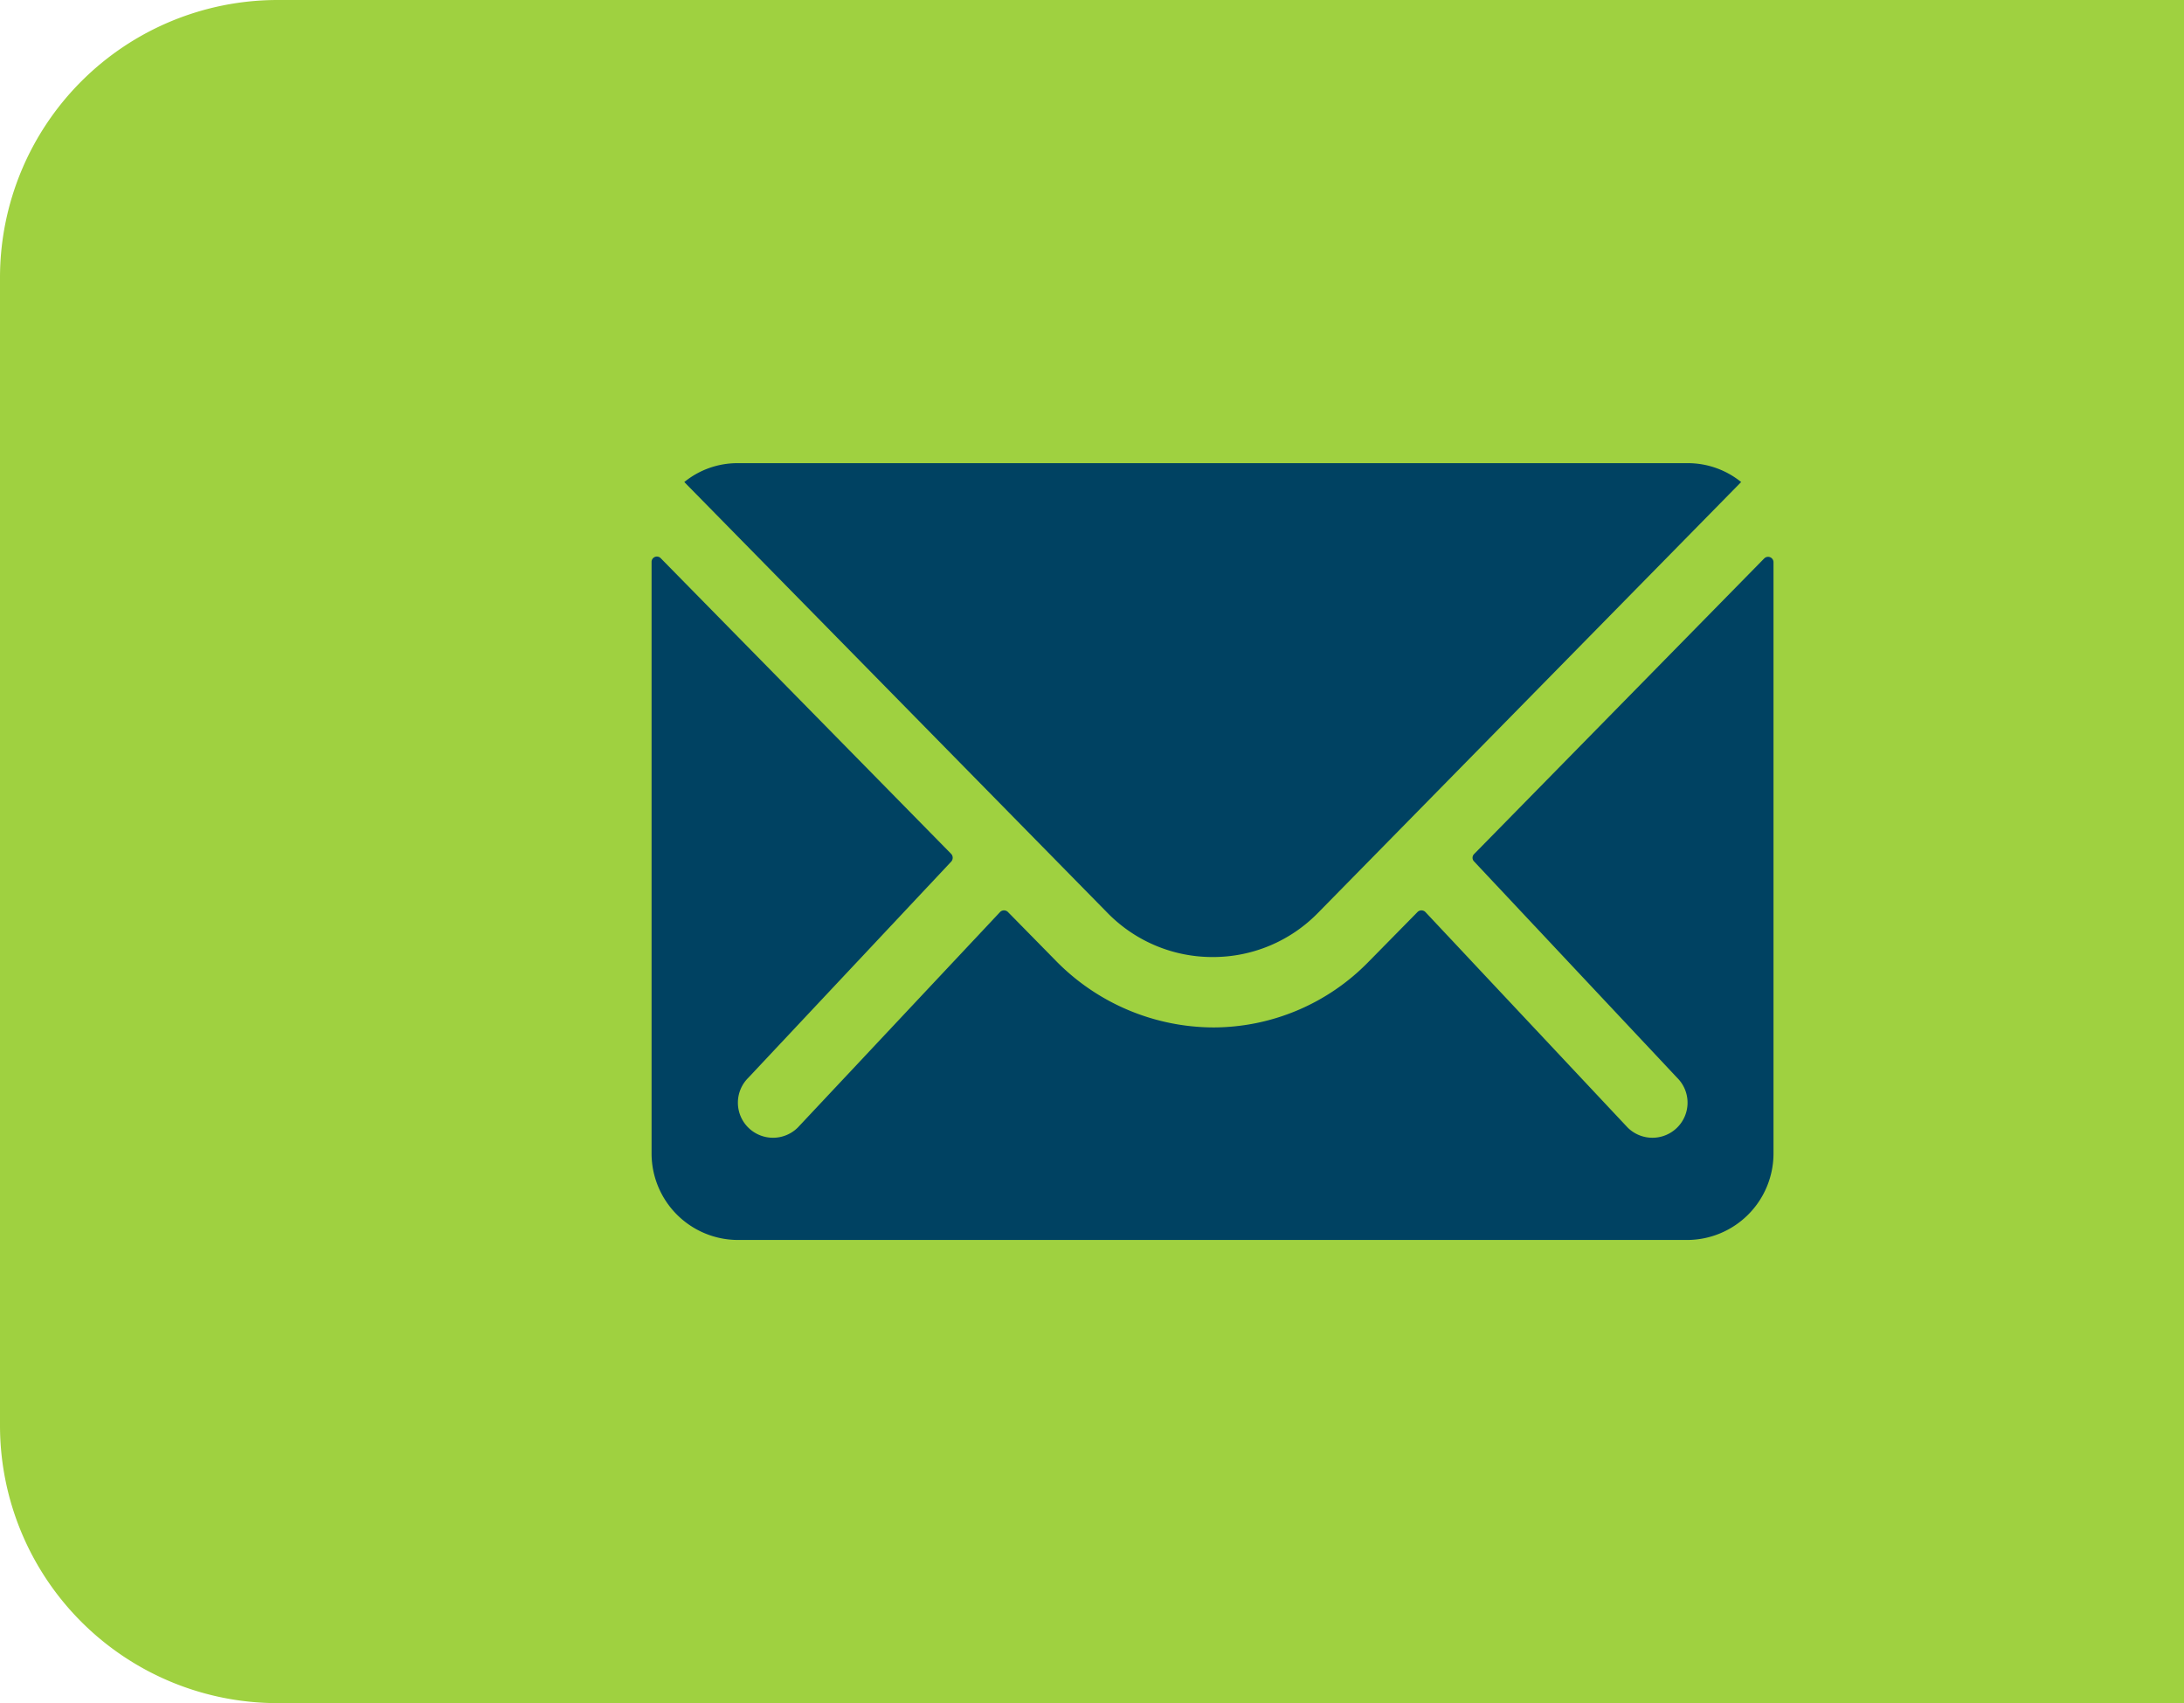 <svg xmlns="http://www.w3.org/2000/svg" width="118" height="92" viewBox="0 0 118 92">
  <g id="Gruppe_590" data-name="Gruppe 590" transform="translate(-1802 -471)">
    <path id="Rechteck_237" data-name="Rechteck 237" d="M15,0H118a0,0,0,0,1,0,0V92a0,0,0,0,1,0,0H15A15,15,0,0,1,0,77V15A15,15,0,0,1,15,0Z" transform="translate(1802 471)" fill="#9fd140"/>
    <g id="Icon_ion-ios-mail" data-name="Icon ion-ios-mail" transform="translate(1833.834 488.144)">
      <path id="Pfad_4652" data-name="Pfad 4652" d="M63.492,10.4,47.814,26.372a.282.282,0,0,0,0,.408L58.786,38.466a1.891,1.891,0,0,1,0,2.681,1.9,1.9,0,0,1-2.681,0L45.177,29.505a.3.3,0,0,0-.423,0l-2.666,2.71a11.731,11.731,0,0,1-8.363,3.526,11.967,11.967,0,0,1-8.538-3.628l-2.564-2.608a.3.3,0,0,0-.423,0L11.272,41.147a1.9,1.9,0,0,1-2.681,0,1.891,1.891,0,0,1,0-2.681L19.563,26.78a.31.31,0,0,0,0-.408L3.87,10.4a.287.287,0,0,0-.5.2V42.56a4.676,4.676,0,0,0,4.662,4.662H59.325a4.676,4.676,0,0,0,4.662-4.662V10.607a.292.292,0,0,0-.5-.2Z" transform="translate(0 2.615)" fill="#004262"/>
      <path id="Pfad_4653" data-name="Pfad 4653" d="M32.769,34.553a7.921,7.921,0,0,0,5.7-2.39L61.327,8.895a4.579,4.579,0,0,0-2.885-1.02H7.111a4.549,4.549,0,0,0-2.885,1.02L27.087,32.164A7.922,7.922,0,0,0,32.769,34.553Z" transform="translate(0.912 0)" fill="#004262"/>
    </g>
  </g>
</svg>
